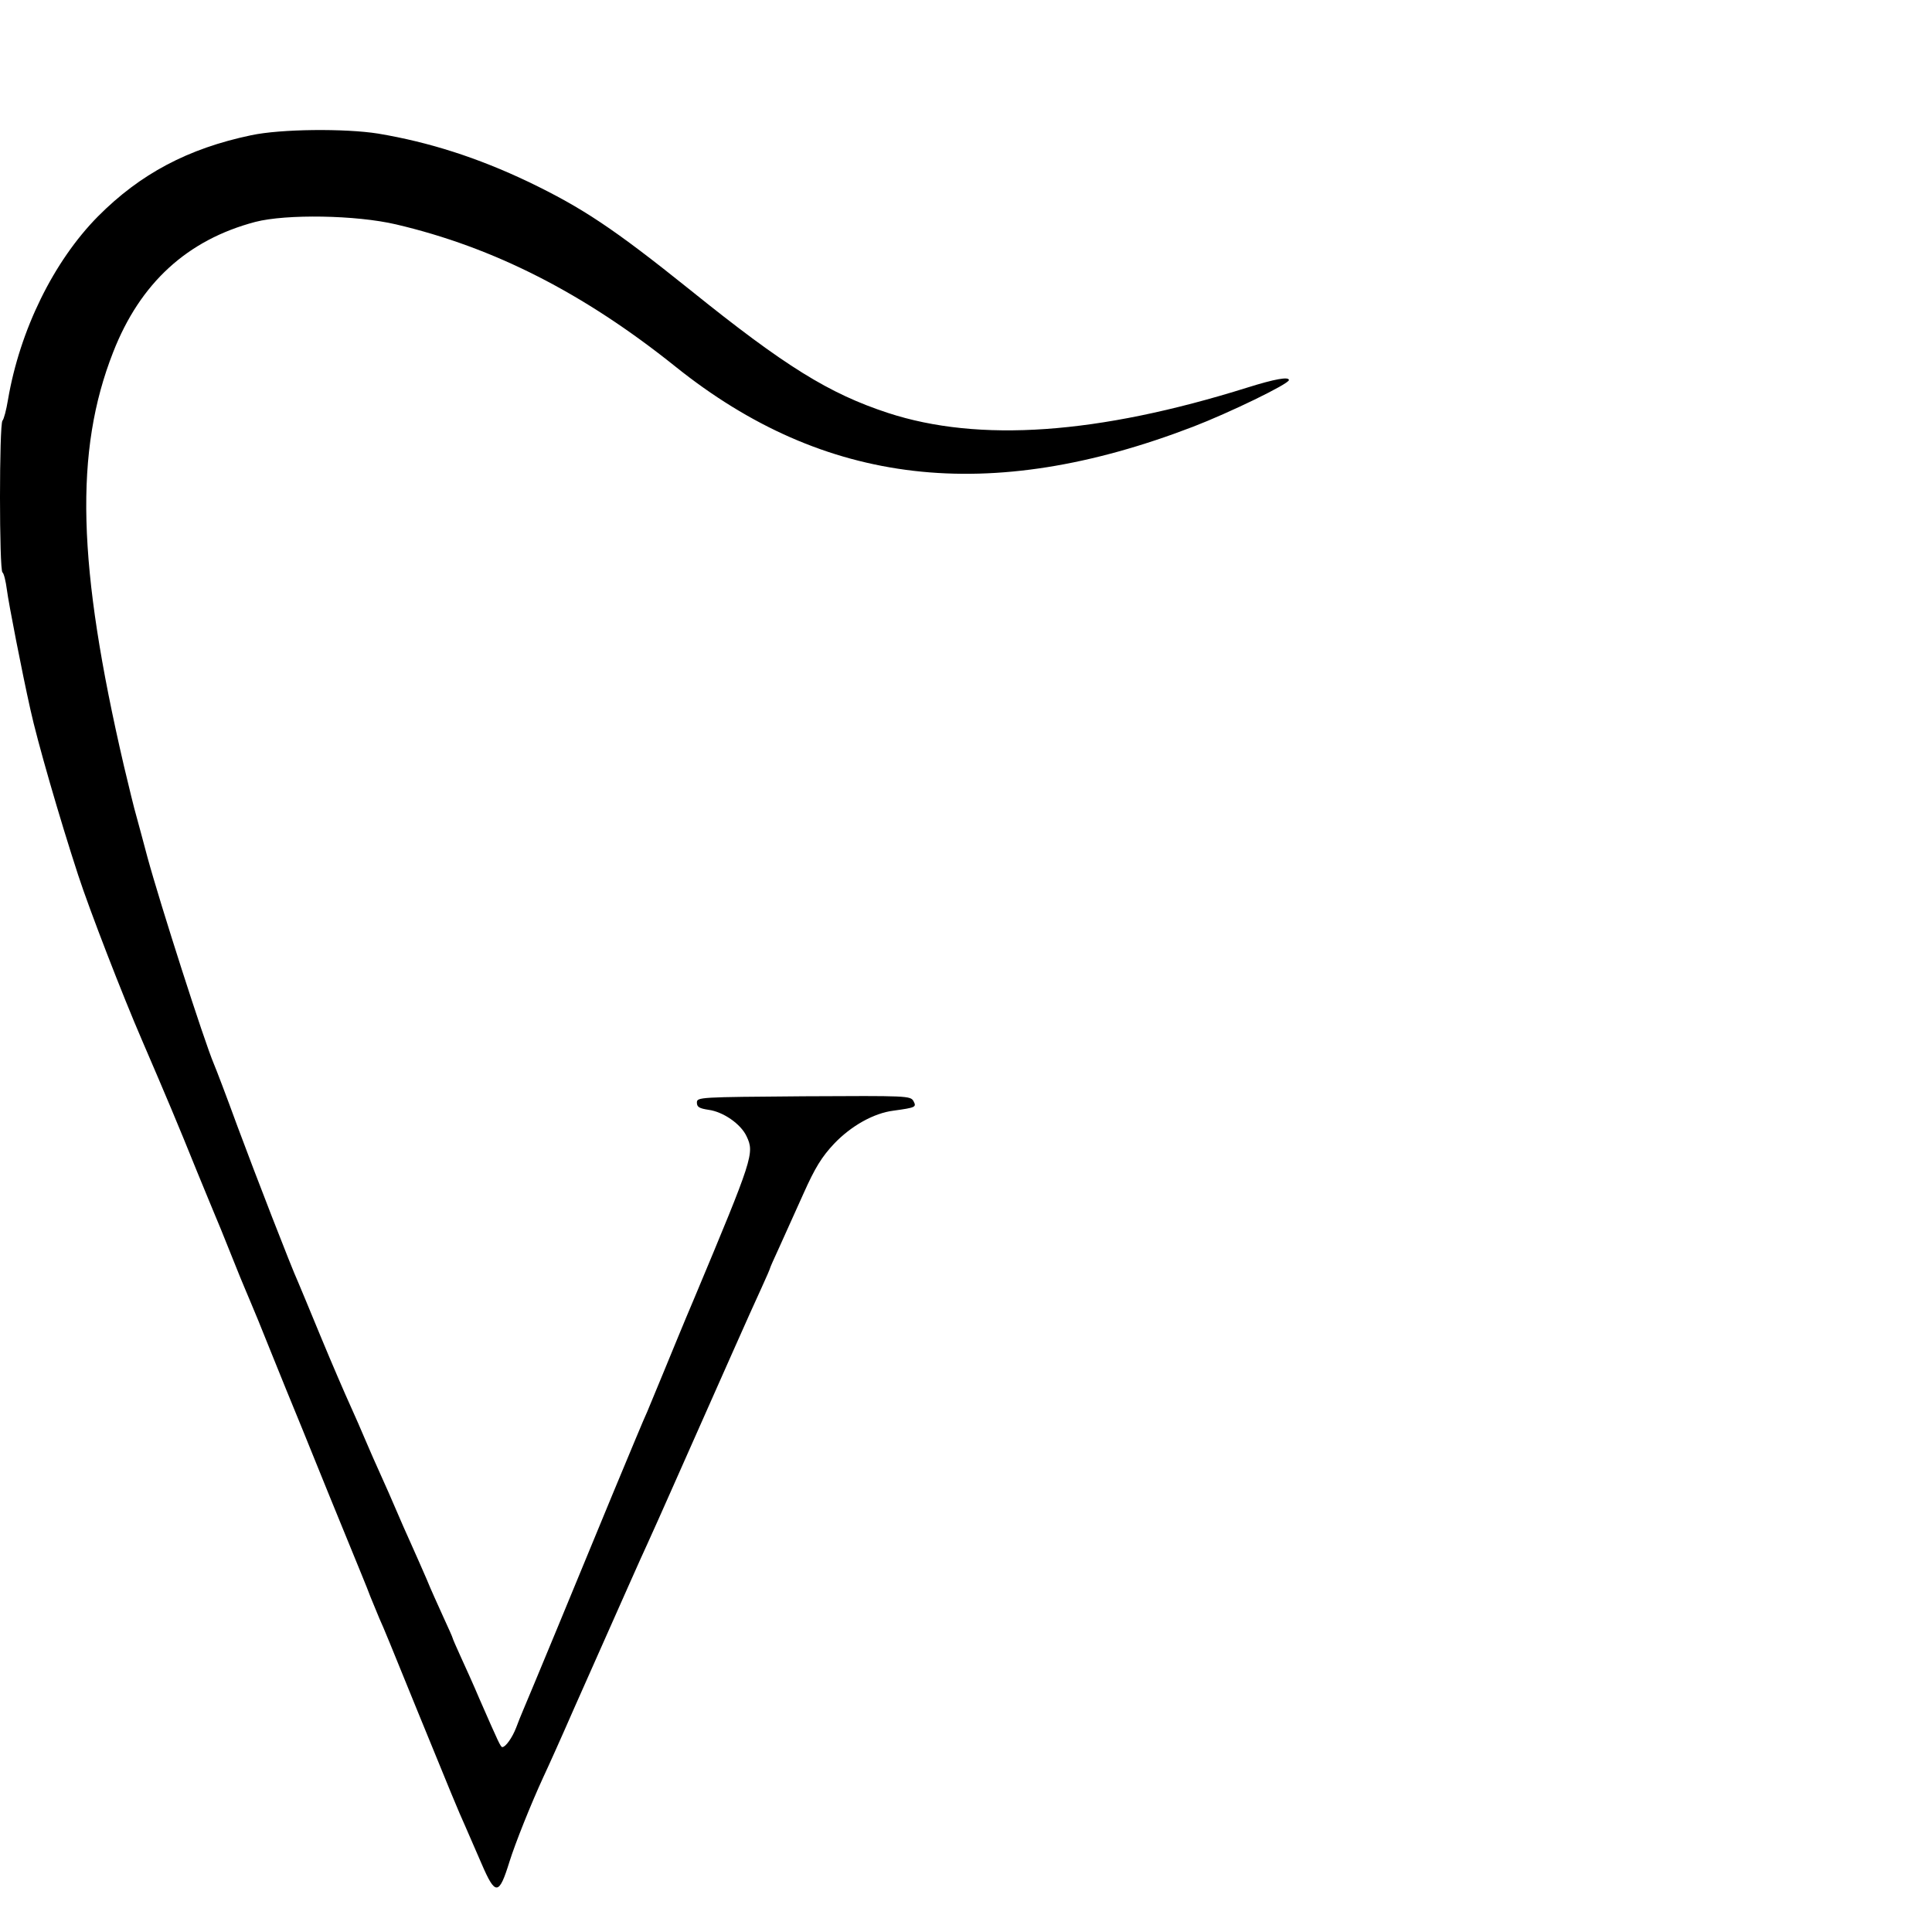 <?xml version="1.0" standalone="no"?>
<!DOCTYPE svg PUBLIC "-//W3C//DTD SVG 20010904//EN"
 "http://www.w3.org/TR/2001/REC-SVG-20010904/DTD/svg10.dtd">
<svg version="1.0" xmlns="http://www.w3.org/2000/svg"
 width="700pt" height="700pt" viewBox="0 0 700 700"
 preserveAspectRatio="xMidYMid meet">
<g transform="translate(0,700) scale(0.1,-0.1)"
fill="#000000" stroke="none">
<path d="M910 6510 c-229 -48 -402 -140 -555 -294 -161 -163 -283 -412 -326
-664 -6 -37 -15 -71 -20 -76 -12 -13 -12 -543 0 -550 5 -3 12 -32 16 -63 6
-48 55 -299 85 -433 25 -115 106 -395 173 -600 41 -126 161 -436 232 -600 87
-202 130 -304 199 -475 32 -77 61 -149 66 -160 5 -11 30 -72 55 -135 25 -63
50 -124 55 -135 5 -11 25 -60 46 -110 20 -49 65 -162 101 -250 36 -88 85 -207
108 -265 23 -58 73 -179 110 -270 37 -91 77 -187 87 -215 11 -27 26 -63 33
-80 14 -30 42 -99 140 -340 113 -277 148 -362 170 -410 12 -27 39 -90 60 -138
50 -116 63 -115 101 8 21 67 77 207 122 305 17 36 67 147 111 248 188 423 244
550 266 597 59 130 74 166 306 688 44 100 94 210 110 245 16 35 29 65 29 67 0
2 15 36 34 77 18 40 57 127 87 193 42 94 66 133 111 181 61 64 143 111 216
120 80 11 83 13 72 34 -11 20 -21 20 -398 18 -379 -3 -387 -3 -387 -23 0 -16
9 -21 42 -26 53 -7 117 -51 138 -96 29 -61 24 -77 -190 -588 -35 -82 -84 -202
-110 -265 -26 -63 -53 -128 -60 -145 -8 -16 -64 -151 -126 -300 -127 -309
-304 -736 -323 -780 -7 -16 -19 -46 -26 -65 -14 -36 -38 -70 -50 -70 -6 0 -13
15 -83 175 -21 50 -52 118 -68 153 -16 35 -29 65 -29 67 0 2 -15 36 -34 77
-18 40 -46 101 -60 136 -15 34 -40 92 -56 127 -16 35 -41 92 -55 125 -14 33
-39 90 -55 125 -16 35 -41 92 -55 125 -14 33 -39 91 -56 128 -17 37 -65 148
-106 247 -41 99 -78 189 -83 200 -24 52 -155 390 -220 565 -39 107 -78 209
-85 225 -35 82 -195 581 -241 750 -13 50 -31 115 -39 145 -9 30 -29 114 -46
185 -169 727 -180 1140 -39 1499 98 251 269 407 515 472 112 29 365 25 510 -9
354 -83 680 -249 1012 -515 540 -433 1137 -502 1876 -218 130 50 347 155 347
169 0 13 -51 4 -150 -27 -542 -170 -973 -200 -1303 -92 -213 70 -372 168 -717
446 -278 223 -390 297 -585 391 -185 88 -360 144 -545 175 -120 19 -353 17
-460 -6z"/>
</g>
</svg>
